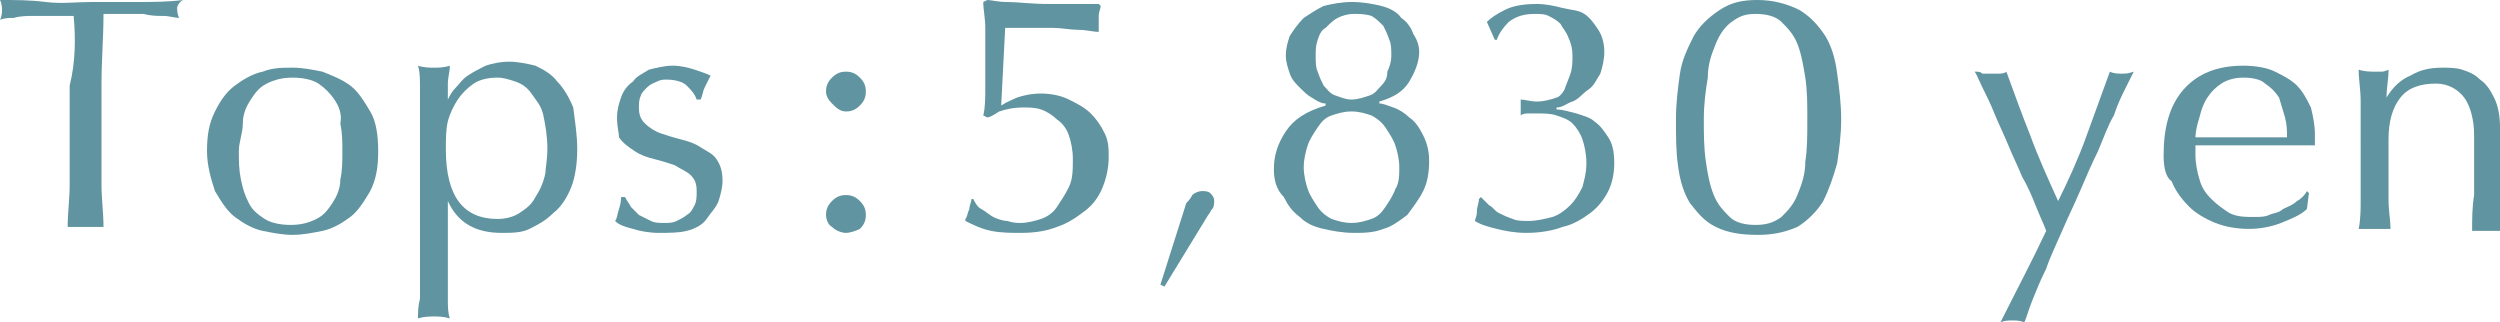 <?xml version="1.0" encoding="utf-8"?>
<!-- Generator: Adobe Illustrator 26.5.3, SVG Export Plug-In . SVG Version: 6.00 Build 0)  -->
<svg version="1.1" id="b" xmlns="http://www.w3.org/2000/svg" xmlns:xlink="http://www.w3.org/1999/xlink" x="0px" y="0px"
	 viewBox="0 0 125.6 16.2" style="enable-background:new 0 0 125.6 16.2;" xml:space="preserve">
<style type="text/css">
	.st0{fill:#6094A0;}
</style>
<path class="st0" d="M3.7,0.8c-0.3,0-0.6,0-1,0c-0.3,0-0.7,0-1,0s-0.7,0-1,0.1C0.5,0.9,0.2,0.9,0,1c0.1-0.2,0.1-0.4,0.1-0.5
	S0.1,0.2,0,0c0.8,0,1.5,0,2.3,0.1s1.5,0,2.3,0s1.5,0,2.3,0s1.5,0,2.3-0.1C9,0.1,8.9,0.3,8.9,0.4s0,0.3,0.1,0.5
	c-0.2,0-0.5-0.1-0.8-0.1s-0.6,0-1-0.1c-0.3,0-0.7,0-1,0s-0.7,0-1,0c0,1.2-0.1,2.3-0.1,3.5v2.9c0,0.7,0,1.5,0,2.2
	c0,0.7,0.1,1.4,0.1,2.1c-0.3,0-0.6,0-0.9,0s-0.6,0-0.9,0c0-0.7,0.1-1.4,0.1-2.1c0-0.7,0-1.5,0-2.2V4.3C3.8,3.1,3.8,1.9,3.7,0.8z"/>
<path class="st0" d="M10.4,7.6c0-0.8,0.1-1.4,0.4-2s0.6-1,1-1.3c0.4-0.3,0.9-0.6,1.4-0.7c0.5-0.2,1-0.2,1.5-0.2s1,0.1,1.5,0.2
	c0.5,0.2,1,0.4,1.4,0.7s0.7,0.8,1,1.3s0.4,1.2,0.4,2s-0.1,1.4-0.4,2c-0.3,0.5-0.6,1-1,1.3s-0.9,0.6-1.4,0.7c-0.5,0.1-1,0.2-1.5,0.2
	s-1-0.1-1.5-0.2c-0.5-0.1-1-0.4-1.4-0.7s-0.7-0.8-1-1.3C10.6,9,10.4,8.3,10.4,7.6z M12,7.6c0,0.5,0,0.9,0.1,1.4s0.2,0.8,0.4,1.2
	s0.5,0.6,0.8,0.8s0.8,0.3,1.3,0.3s0.9-0.1,1.3-0.3s0.6-0.5,0.8-0.8s0.4-0.7,0.4-1.2c0.1-0.4,0.1-0.9,0.1-1.4s0-0.9-0.1-1.4
	C17.2,5.7,17,5.3,16.8,5c-0.2-0.3-0.5-0.6-0.8-0.8c-0.3-0.2-0.8-0.3-1.3-0.3S13.8,4,13.4,4.2C13,4.4,12.8,4.7,12.6,5
	s-0.4,0.7-0.4,1.2S12,7.1,12,7.6z"/>
<path class="st0" d="M21.1,8.4c0-0.4,0-0.8,0-1.3s0-0.9,0-1.4c0-0.4,0-0.9,0-1.3c0-0.4,0-0.8-0.1-1.1c0.3,0.1,0.6,0.1,0.8,0.1
	c0.2,0,0.5,0,0.8-0.1c0,0.3-0.1,0.6-0.1,0.9s0,0.5,0,0.8l0,0c0.1-0.2,0.2-0.4,0.4-0.6c0.2-0.2,0.3-0.4,0.6-0.6
	c0.3-0.2,0.5-0.3,0.9-0.5c0.3-0.1,0.7-0.2,1.2-0.2c0.4,0,0.9,0.1,1.3,0.2c0.4,0.2,0.8,0.4,1.1,0.8c0.3,0.3,0.6,0.8,0.8,1.3
	C28.9,6.2,29,6.8,29,7.5s-0.1,1.4-0.3,1.9s-0.5,1-0.9,1.3c-0.4,0.4-0.8,0.6-1.2,0.8s-0.9,0.2-1.4,0.2c-1.3,0-2.2-0.5-2.7-1.6l0,0
	v1.1c0,0.4,0,0.8,0,1.2s0,0.9,0,1.3s0,0.9,0,1.3c0,0.4,0,0.7,0.1,1c-0.3-0.1-0.6-0.1-0.8-0.1c-0.2,0-0.5,0-0.8,0.1
	c0-0.3,0-0.6,0.1-1c0-0.4,0-0.8,0-1.3c0-0.4,0-0.9,0-1.3c0-0.4,0-0.9,0-1.2C21.1,11.2,21.1,8.4,21.1,8.4z M27.5,7.5
	c0-0.7-0.1-1.2-0.2-1.7S26.9,5,26.7,4.7c-0.2-0.3-0.5-0.5-0.8-0.6S25.3,3.9,25,3.9c-0.5,0-0.9,0.1-1.2,0.3C23.5,4.4,23.2,4.7,23,5
	c-0.2,0.3-0.4,0.7-0.5,1.1S22.4,7,22.4,7.5c0,2.4,0.9,3.5,2.6,3.5c0.4,0,0.8-0.1,1.1-0.3c0.3-0.2,0.6-0.4,0.8-0.8
	c0.2-0.3,0.4-0.7,0.5-1.2C27.4,8.5,27.5,8,27.5,7.5L27.5,7.5z"/>
<path class="st0" d="M31.7,10.4c0.1,0.1,0.3,0.3,0.4,0.4c0.2,0.1,0.4,0.2,0.6,0.3c0.2,0.1,0.4,0.1,0.7,0.1c0.2,0,0.4,0,0.6-0.1
	c0.2-0.1,0.4-0.2,0.5-0.3c0.2-0.1,0.3-0.3,0.4-0.5C35,10.1,35,9.9,35,9.6c0-0.4-0.1-0.6-0.3-0.8s-0.5-0.3-0.8-0.5
	c-0.3-0.1-0.6-0.2-1-0.3s-0.7-0.2-1-0.4c-0.3-0.2-0.6-0.4-0.8-0.7c0-0.2-0.1-0.5-0.1-1c0-0.4,0.1-0.7,0.2-1s0.3-0.6,0.6-0.8
	c0.2-0.3,0.5-0.4,0.8-0.6c0.4-0.1,0.8-0.2,1.2-0.2s0.8,0.1,1.1,0.2s0.6,0.2,0.8,0.3c-0.1,0.2-0.2,0.4-0.3,0.6S35.3,4.8,35.2,5H35
	c-0.1-0.3-0.3-0.5-0.5-0.7S33.9,4,33.5,4c-0.2,0-0.3,0-0.5,0.1s-0.3,0.1-0.5,0.3c-0.1,0.1-0.3,0.3-0.3,0.4c-0.1,0.2-0.1,0.4-0.1,0.6
	c0,0.4,0.1,0.6,0.3,0.8s0.5,0.4,0.8,0.5s0.6,0.2,1,0.3c0.4,0.1,0.7,0.2,1,0.4S35.8,7.7,36,8s0.3,0.6,0.3,1.1c0,0.3-0.1,0.7-0.2,1
	c-0.1,0.3-0.4,0.6-0.6,0.9s-0.6,0.5-1,0.6s-0.9,0.1-1.4,0.1s-1-0.1-1.3-0.2c-0.4-0.1-0.7-0.2-0.9-0.4c0.1-0.1,0.1-0.3,0.2-0.6
	s0.1-0.5,0.1-0.6h0.2C31.5,10.1,31.6,10.2,31.7,10.4L31.7,10.4L31.7,10.4z"/>
<path class="st0" d="M41.5,4.6c0-0.3,0.1-0.5,0.3-0.7c0.2-0.2,0.4-0.3,0.7-0.3s0.5,0.1,0.7,0.3c0.2,0.2,0.3,0.4,0.3,0.7
	s-0.1,0.5-0.3,0.7s-0.4,0.3-0.7,0.3S42,5.4,41.8,5.2S41.5,4.8,41.5,4.6z M41.5,10.8c0-0.3,0.1-0.5,0.3-0.7s0.4-0.3,0.7-0.3
	s0.5,0.1,0.7,0.3s0.3,0.4,0.3,0.7s-0.1,0.5-0.3,0.7c-0.2,0.1-0.5,0.2-0.7,0.2s-0.5-0.1-0.7-0.3C41.6,11.3,41.5,11,41.5,10.8z"/>
<g>
	<path class="st0" d="M51.1,4.9c0.3-0.1,0.7-0.2,1.2-0.2s1,0.1,1.4,0.3c0.4,0.2,0.8,0.4,1.1,0.7c0.3,0.3,0.5,0.6,0.7,1
		s0.2,0.8,0.2,1.2c0,0.5-0.1,1-0.3,1.5c-0.2,0.5-0.5,0.9-0.9,1.2s-0.8,0.6-1.4,0.8c-0.5,0.2-1.1,0.3-1.8,0.3c-0.5,0-1,0-1.5-0.1
		s-0.9-0.3-1.3-0.5V11c0.1-0.1,0.1-0.3,0.2-0.5c0-0.2,0.1-0.3,0.1-0.5h0.1c0.1,0.2,0.2,0.4,0.4,0.5s0.4,0.3,0.6,0.4
		c0.2,0.1,0.5,0.2,0.7,0.2c0.3,0.1,0.5,0.1,0.7,0.1c0.3,0,0.7-0.1,1-0.2c0.3-0.1,0.6-0.3,0.8-0.6c0.2-0.3,0.4-0.6,0.6-1
		s0.2-0.9,0.2-1.4s-0.1-0.9-0.2-1.2c-0.1-0.3-0.3-0.6-0.6-0.8c-0.2-0.2-0.5-0.4-0.8-0.5s-0.6-0.1-0.9-0.1c-0.5,0-0.9,0.1-1.2,0.2
		c-0.3,0.2-0.5,0.3-0.6,0.3l-0.2-0.1c0.1-0.4,0.1-0.9,0.1-1.4s0-1,0-1.5s0-1,0-1.5s-0.1-0.9-0.1-1.3L49.6,0c0.2,0,0.5,0.1,1,0.1
		s1.2,0.1,2.1,0.1c0.6,0,1.1,0,1.5,0s0.8,0,1,0l0.1,0.1c0,0.1-0.1,0.3-0.1,0.5s0,0.3,0,0.5s0,0.3,0,0.3c-0.3,0-0.6-0.1-1-0.1
		s-0.9-0.1-1.3-0.1c-0.5,0-0.9,0-1.3,0s-0.8,0-1.1,0l-0.2,3.9C50.6,5.1,50.9,5,51.1,4.9L51.1,4.9L51.1,4.9z"/>
	<path class="st0" d="M59.9,9.8c0.1-0.1,0.3-0.2,0.5-0.2c0.1,0,0.3,0,0.4,0.1S61,9.9,61,10.1c0,0.1,0,0.3-0.1,0.4
		c-0.1,0.1-0.1,0.2-0.2,0.3l-2.2,3.6l-0.2-0.1l1.3-4.1C59.7,10.1,59.8,10,59.9,9.8z"/>
	<path class="st0" d="M64,8.5c0-0.7,0.2-1.3,0.6-1.9s1-1,2-1.3V5.2c-0.2,0-0.4-0.1-0.7-0.3c-0.2-0.1-0.4-0.3-0.6-0.5
		S64.9,4,64.8,3.7c-0.1-0.3-0.2-0.6-0.2-0.9c0-0.4,0.1-0.7,0.2-1c0.2-0.3,0.4-0.6,0.7-0.9c0.3-0.2,0.6-0.4,1-0.6
		c0.4-0.1,0.9-0.2,1.4-0.2c0.6,0,1.1,0.1,1.5,0.2s0.8,0.3,1,0.6c0.3,0.2,0.5,0.5,0.6,0.8c0.2,0.3,0.3,0.6,0.3,0.9
		c0,0.5-0.2,1-0.5,1.5s-0.8,0.8-1.5,1v0.1c0.2,0,0.4,0.1,0.7,0.2c0.3,0.1,0.6,0.3,0.8,0.5c0.3,0.2,0.5,0.5,0.7,0.9s0.3,0.8,0.3,1.3
		c0,0.6-0.1,1.1-0.3,1.5s-0.5,0.8-0.8,1.2c-0.4,0.3-0.8,0.6-1.2,0.7c-0.5,0.2-1,0.2-1.5,0.2s-1.1-0.1-1.5-0.2
		c-0.5-0.1-0.9-0.3-1.2-0.6c-0.4-0.3-0.6-0.6-0.8-1C64.1,9.5,64,9,64,8.5L64,8.5L64,8.5z M70.3,8.4c0-0.4-0.1-0.8-0.2-1.1
		C70,7,69.8,6.7,69.6,6.4s-0.5-0.5-0.7-0.6c-0.3-0.1-0.6-0.2-1-0.2s-0.7,0.1-1,0.2s-0.5,0.3-0.7,0.6C66,6.7,65.8,7,65.7,7.3
		S65.5,8,65.5,8.4s0.1,0.8,0.2,1.1s0.3,0.6,0.5,0.9s0.5,0.5,0.7,0.6c0.3,0.1,0.6,0.2,1,0.2s0.7-0.1,1-0.2c0.3-0.1,0.5-0.3,0.7-0.6
		s0.4-0.6,0.5-0.9C70.3,9.2,70.3,8.8,70.3,8.4z M69.9,2.8c0-0.3,0-0.6-0.1-0.8c-0.1-0.3-0.2-0.5-0.3-0.7c-0.2-0.2-0.4-0.4-0.6-0.5
		c-0.3-0.1-0.6-0.1-0.9-0.1s-0.6,0.1-0.8,0.2C67,1,66.8,1.2,66.6,1.4c-0.2,0.1-0.3,0.3-0.4,0.6s-0.1,0.5-0.1,0.8s0,0.6,0.1,0.8
		c0.1,0.3,0.2,0.5,0.3,0.7c0.2,0.2,0.3,0.4,0.6,0.5S67.6,5,67.9,5s0.6-0.1,0.9-0.2s0.4-0.3,0.6-0.5s0.3-0.4,0.3-0.7
		C69.8,3.4,69.9,3.1,69.9,2.8z"/>
	<path class="st0" d="M75.6,0.5c0.4-0.2,0.9-0.3,1.6-0.3c0.5,0,0.9,0.1,1.3,0.2s0.8,0.1,1.1,0.3s0.5,0.5,0.7,0.8s0.3,0.7,0.3,1.1
		s-0.1,0.8-0.2,1.1c-0.2,0.3-0.3,0.6-0.6,0.8S79.3,5,79,5.1s-0.5,0.3-0.8,0.3v0.1c0.3,0,0.6,0.1,1,0.2c0.3,0.1,0.7,0.2,0.9,0.4
		c0.3,0.2,0.5,0.5,0.7,0.8s0.3,0.7,0.3,1.3c0,0.5-0.1,1-0.3,1.4c-0.2,0.4-0.5,0.8-0.9,1.1s-0.9,0.6-1.4,0.7
		c-0.5,0.2-1.2,0.3-1.8,0.3c-0.6,0-1.1-0.1-1.5-0.2c-0.4-0.1-0.8-0.2-1.1-0.4c0-0.1,0.1-0.2,0.1-0.5c0-0.2,0.1-0.4,0.1-0.6l0.1-0.1
		c0.1,0.1,0.2,0.2,0.4,0.4c0.2,0.1,0.3,0.3,0.5,0.4s0.4,0.2,0.7,0.3c0.2,0.1,0.5,0.1,0.8,0.1c0.4,0,0.8-0.1,1.2-0.2
		c0.3-0.1,0.6-0.3,0.9-0.6c0.2-0.2,0.4-0.5,0.6-0.9c0.1-0.4,0.2-0.7,0.2-1.2S79.6,7.3,79.5,7c-0.1-0.3-0.3-0.6-0.5-0.8
		c-0.2-0.2-0.5-0.3-0.8-0.4s-0.6-0.1-1-0.1c-0.1,0-0.3,0-0.4,0s-0.3,0-0.4,0.1c0-0.1,0-0.1,0-0.2s0-0.1,0-0.2s0-0.1,0-0.2
		s0-0.1,0-0.2c0.2,0,0.5,0.1,0.8,0.1c0.4,0,0.7-0.1,1-0.2c0.1,0,0.3-0.2,0.4-0.4c0.1-0.3,0.2-0.5,0.3-0.8C79,3.4,79,3.1,79,2.8
		c0-0.4-0.1-0.7-0.2-0.9c-0.1-0.3-0.3-0.5-0.4-0.7C78.2,1,78,0.9,77.8,0.8c-0.2-0.1-0.4-0.1-0.7-0.1c-0.5,0-0.9,0.1-1.3,0.4
		c-0.3,0.3-0.5,0.6-0.6,0.9h-0.1l-0.4-0.9C74.9,0.9,75.2,0.7,75.6,0.5L75.6,0.5z"/>
	<g>
		<path class="st0" d="M84.2,6c0-0.8,0.1-1.6,0.2-2.3c0.1-0.7,0.4-1.3,0.7-1.9c0.3-0.5,0.7-0.9,1.3-1.3S87.6,0,88.3,0
			c0.8,0,1.5,0.2,2.1,0.5c0.5,0.3,0.9,0.7,1.3,1.3c0.3,0.5,0.5,1.1,0.6,1.9c0.1,0.7,0.2,1.5,0.2,2.3s-0.1,1.5-0.2,2.2
			c-0.2,0.7-0.4,1.3-0.7,1.9c-0.3,0.5-0.8,1-1.3,1.3c-0.7,0.3-1.3,0.4-2,0.4c-0.8,0-1.5-0.1-2.1-0.4s-0.9-0.7-1.3-1.2
			c-0.3-0.5-0.5-1.1-0.6-1.9C84.2,7.6,84.2,6.8,84.2,6L84.2,6L84.2,6z M85.6,6c0,0.7,0,1.4,0.1,2.1s0.2,1.2,0.4,1.7
			c0.2,0.5,0.5,0.8,0.8,1.1s0.8,0.4,1.3,0.4s0.9-0.1,1.3-0.4c0.3-0.3,0.6-0.6,0.8-1.1c0.2-0.5,0.4-1,0.4-1.7
			c0.1-0.6,0.1-1.3,0.1-2.1s0-1.4-0.1-2.1c-0.1-0.6-0.2-1.2-0.4-1.7c-0.2-0.5-0.5-0.8-0.8-1.1s-0.8-0.4-1.3-0.4S87.4,0.8,87,1.1
			c-0.3,0.2-0.6,0.6-0.8,1.1c-0.2,0.5-0.4,1-0.4,1.7C85.7,4.5,85.6,5.2,85.6,6z"/>
		<path class="st0" d="M102.8,11.6c-0.1-0.3-0.3-0.7-0.5-1.2s-0.4-1-0.7-1.5c-0.2-0.5-0.5-1.1-0.7-1.6s-0.5-1.1-0.7-1.6
			s-0.4-0.9-0.6-1.3c-0.2-0.4-0.3-0.7-0.4-0.8c0.2,0,0.3,0,0.4,0.1c0.1,0,0.3,0,0.4,0s0.3,0,0.4,0s0.3,0,0.4-0.1
			c0.4,1.1,0.8,2.2,1.2,3.2c0.4,1.1,0.9,2.2,1.4,3.3c0.5-1,1-2.1,1.4-3.2s0.8-2.2,1.2-3.3c0.2,0.1,0.4,0.1,0.6,0.1s0.3,0,0.6-0.1
			c-0.1,0.2-0.2,0.4-0.4,0.8c-0.2,0.4-0.4,0.8-0.6,1.4c-0.3,0.5-0.5,1.1-0.8,1.8c-0.3,0.6-0.6,1.3-0.9,2s-0.6,1.3-0.9,2
			s-0.6,1.3-0.8,1.9c-0.3,0.6-0.5,1.1-0.7,1.6c-0.2,0.5-0.3,0.9-0.4,1.1c-0.2-0.1-0.4-0.1-0.6-0.1s-0.4,0-0.6,0.1
			C101.3,14.6,102.1,13.1,102.8,11.6L102.8,11.6L102.8,11.6z"/>
		<path class="st0" d="M108.7,7.8c0-1.4,0.3-2.5,1-3.3s1.7-1.2,3-1.2c0.6,0,1.2,0.1,1.6,0.3c0.4,0.2,0.8,0.4,1.1,0.7
			c0.3,0.3,0.5,0.7,0.7,1.1c0.1,0.4,0.2,0.9,0.2,1.3c0,0.1,0,0.2,0,0.3s0,0.2,0,0.3c-0.6,0-1.3,0-1.9,0s-1.2,0-1.9,0
			c-0.4,0-0.8,0-1.1,0c-0.4,0-0.8,0-1.1,0c0,0.1,0,0.1,0,0.3v0.2c0,0.4,0.1,0.9,0.2,1.2c0.1,0.4,0.3,0.7,0.6,1
			c0.3,0.3,0.6,0.5,0.9,0.7c0.4,0.2,0.8,0.2,1.3,0.2c0.2,0,0.5,0,0.7-0.1s0.5-0.1,0.7-0.3c0.2-0.1,0.5-0.2,0.7-0.4
			c0.2-0.1,0.4-0.3,0.5-0.5l0.1,0.1l-0.1,0.8c-0.3,0.3-0.8,0.5-1.3,0.7s-1.1,0.3-1.6,0.3c-0.6,0-1.2-0.1-1.7-0.3s-1-0.5-1.3-0.8
			c-0.4-0.4-0.7-0.8-0.9-1.3C108.8,8.9,108.7,8.4,108.7,7.8L108.7,7.8z M112.7,3.9c-0.4,0-0.8,0.1-1.1,0.3c-0.3,0.2-0.5,0.4-0.7,0.7
			c-0.2,0.3-0.3,0.6-0.4,1c-0.1,0.3-0.2,0.7-0.2,1c0.4,0,0.7,0,1.1,0s0.8,0,1.1,0c0.4,0,0.8,0,1.2,0s0.8,0,1.2,0c0-0.3,0-0.6-0.1-1
			c-0.1-0.3-0.2-0.7-0.3-1c-0.2-0.3-0.4-0.5-0.7-0.7C113.6,4,113.2,3.9,112.7,3.9z"/>
		<path class="st0" d="M123.8,4.9c-0.3-0.4-0.8-0.7-1.4-0.7c-0.8,0-1.4,0.2-1.8,0.7S120,6.1,120,7v1.4c0,0.5,0,1,0,1.6
			s0.1,1.1,0.1,1.5c-0.3,0-0.5,0-0.8,0s-0.5,0-0.8,0c0.1-0.5,0.1-1,0.1-1.5c0-0.6,0-1.1,0-1.6V6.7c0-0.5,0-1,0-1.6s-0.1-1.1-0.1-1.6
			c0.3,0.1,0.6,0.1,0.8,0.1c0.1,0,0.2,0,0.3,0c0.1,0,0.2,0,0.4-0.1c0,0.5-0.1,0.9-0.1,1.4l0,0c0.3-0.5,0.7-0.9,1.2-1.1
			c0.5-0.3,1-0.4,1.6-0.4c0.3,0,0.7,0,1,0.1s0.6,0.2,0.9,0.5c0.3,0.2,0.5,0.5,0.7,0.9s0.3,0.9,0.3,1.5c0,0.5,0,1,0,1.5s0,1.1,0,1.6
			v1.1c0,0.2,0,0.4,0,0.5s0,0.3,0,0.5c-0.2,0-0.5,0-0.7,0s-0.5,0-0.7,0c0-0.6,0-1.2,0.1-1.8c0-0.6,0-1.3,0-1.9V6.8
			C124.3,6,124.1,5.3,123.8,4.9L123.8,4.9L123.8,4.9z"/>
	</g>
</g>
</svg>
